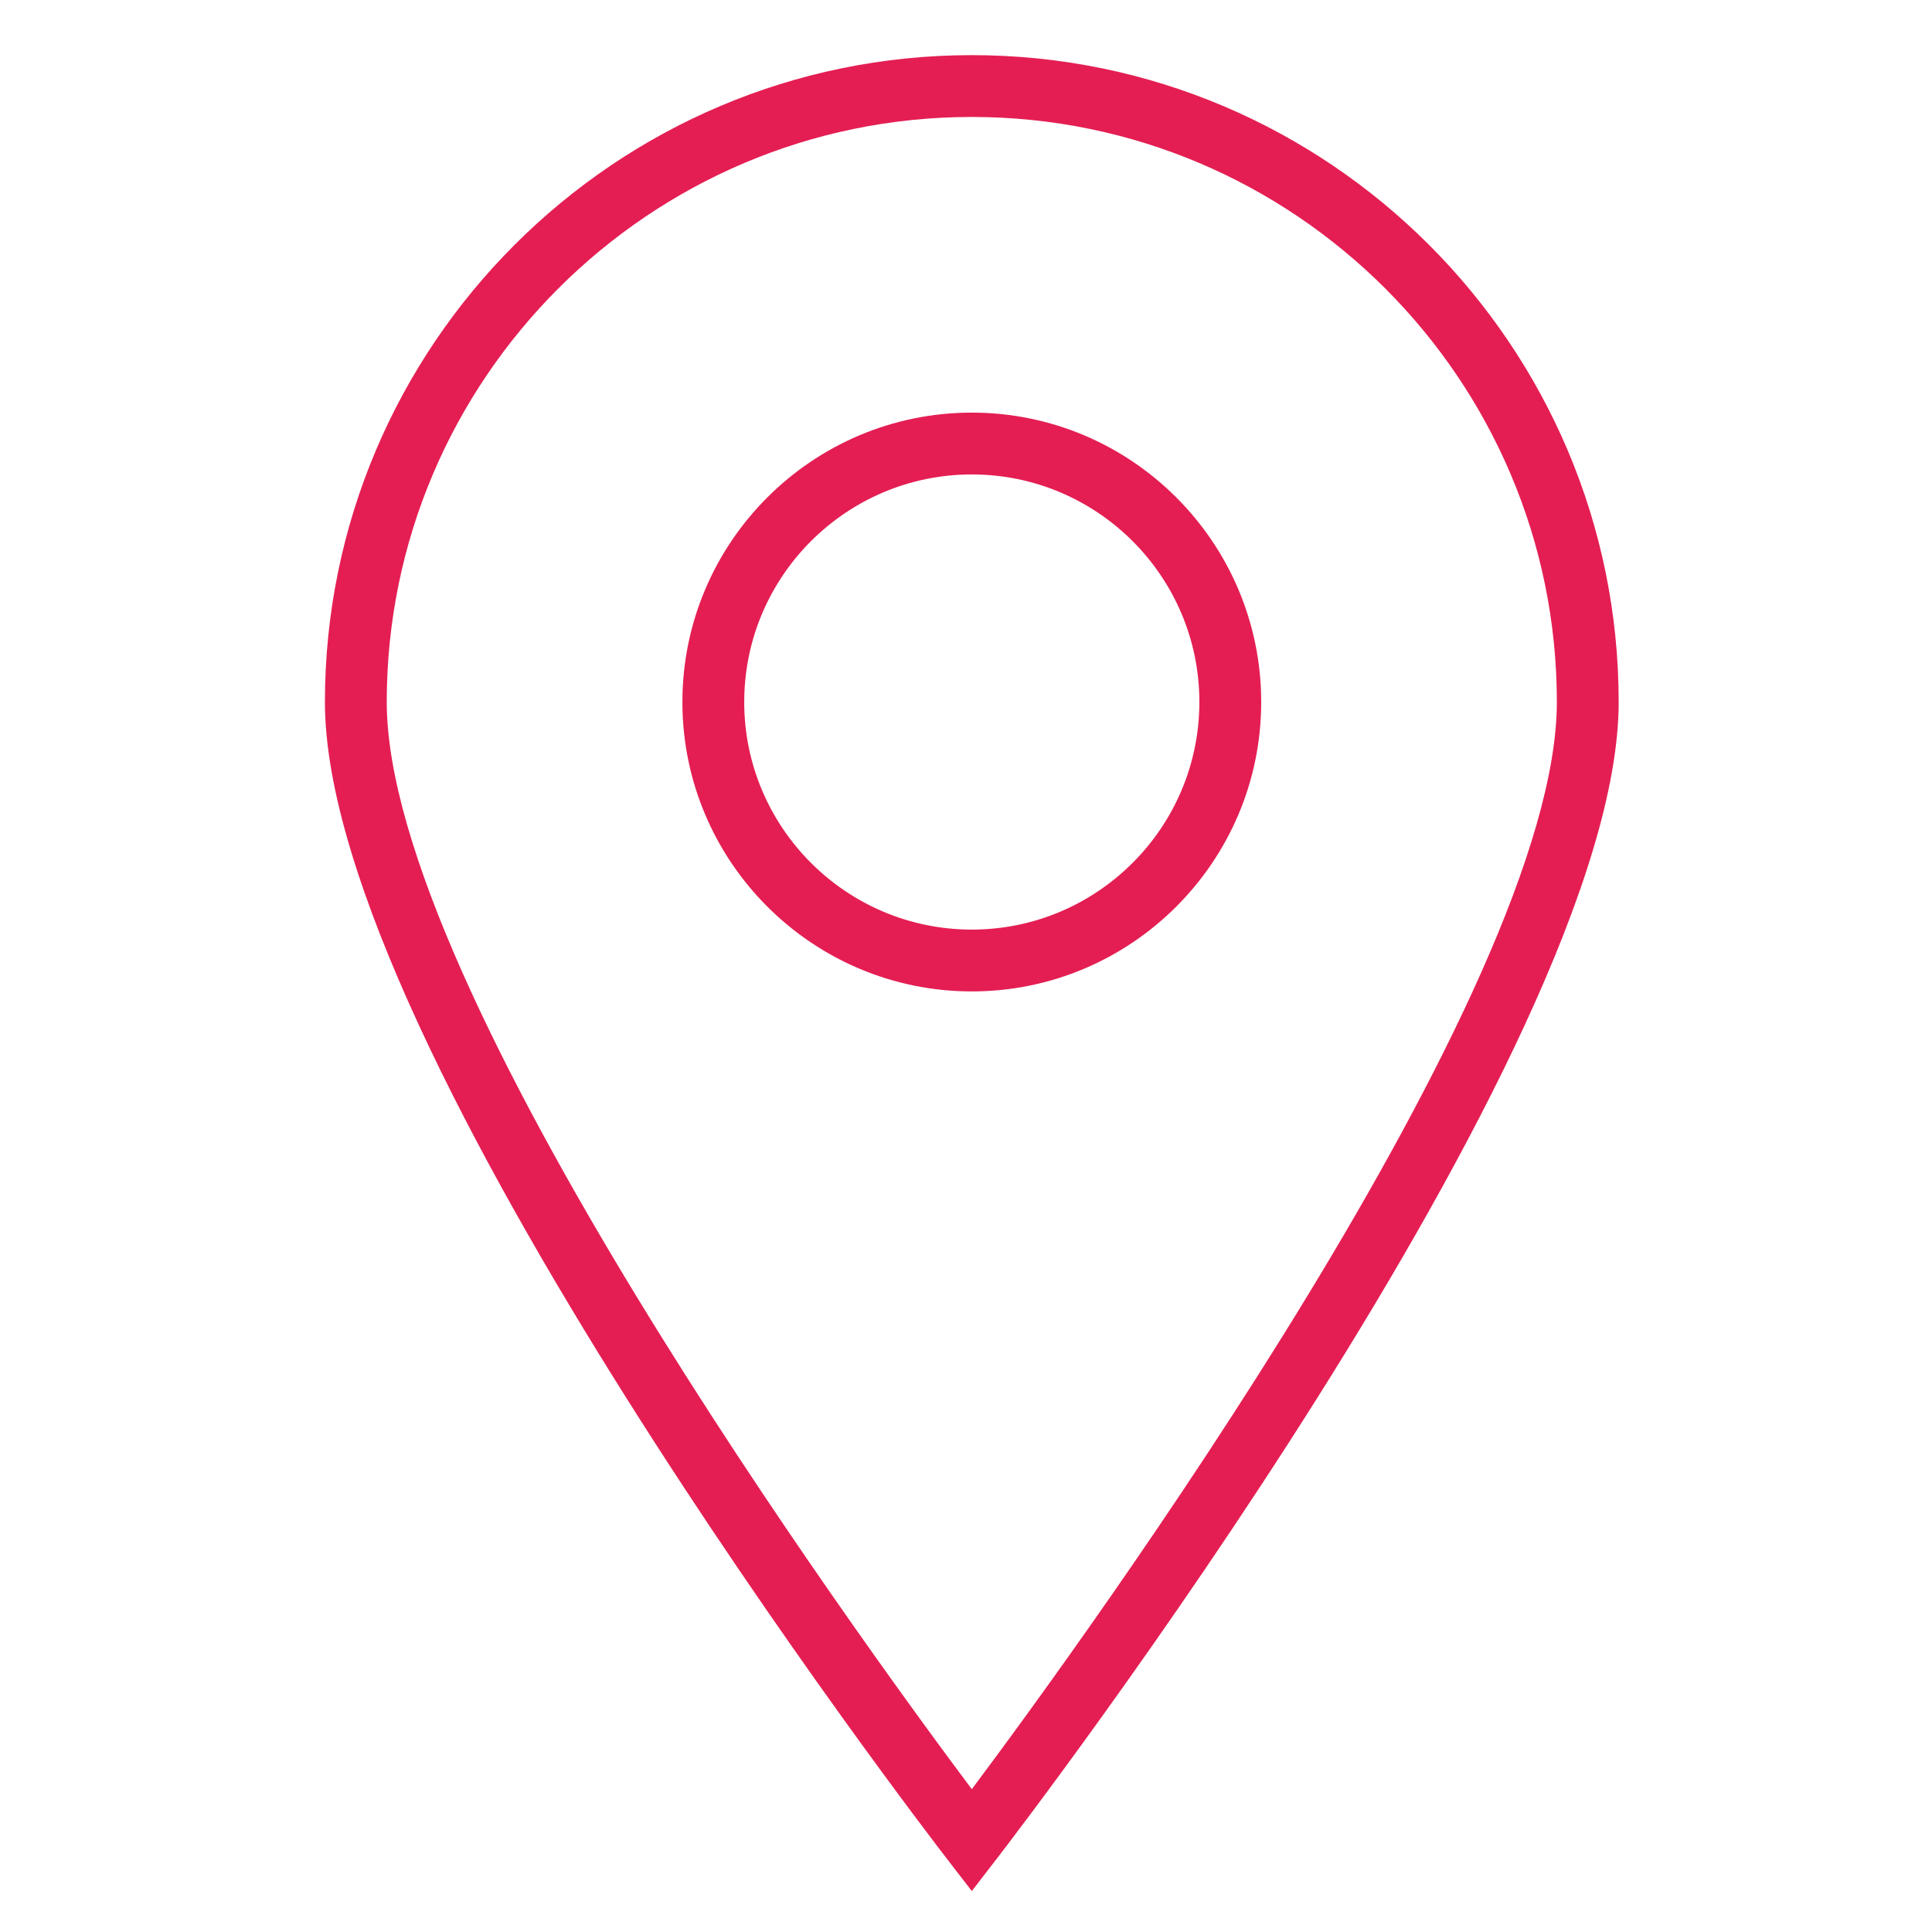 <svg xmlns="http://www.w3.org/2000/svg" xmlns:xlink="http://www.w3.org/1999/xlink" id="R&#xE9;teg_1" x="0px" y="0px" viewBox="638 -139.06 500 500" style="enable-background:new 638 -139.06 500 500;" xml:space="preserve"><style type="text/css">	.st0{fill:#E41E53;}</style><g id="XMLID_1_"></g><g id="XMLID_11_"></g><g id="XMLID_12_"></g><g id="XMLID_13_"></g><g id="XMLID_14_"></g><g id="XMLID_15_"></g><g id="XMLID_2_">	<path id="XMLID_9_" class="st0" d="M889.501,117.517c-41.298,0-74.896-33.598-74.896-74.896s33.599-74.896,74.896-74.896  s74.896,33.598,74.896,74.896S930.799,117.517,889.501,117.517z M889.501-16.275c-32.476,0-58.896,26.42-58.896,58.896  s26.421,58.896,58.896,58.896c32.475,0,58.896-26.42,58.896-58.896S921.976-16.275,889.501-16.275z"></path></g><g id="XMLID_4_">	<path id="XMLID_6_" class="st0" d="M889.501,350.342l-6.333-8.207c-6.577-8.523-161.079-209.777-161.079-299.514  c0-92.311,75.101-167.412,167.412-167.412c92.311,0,167.411,75.101,167.411,167.412c0,89.737-154.501,290.991-161.077,299.514  L889.501,350.342z M889.501-108.791c-83.489,0-151.412,67.923-151.412,151.412c0,74.511,121.961,242.006,151.412,281.361  c29.45-39.354,151.411-206.85,151.411-281.361C1040.912-40.868,972.989-108.791,889.501-108.791z"></path></g></svg>